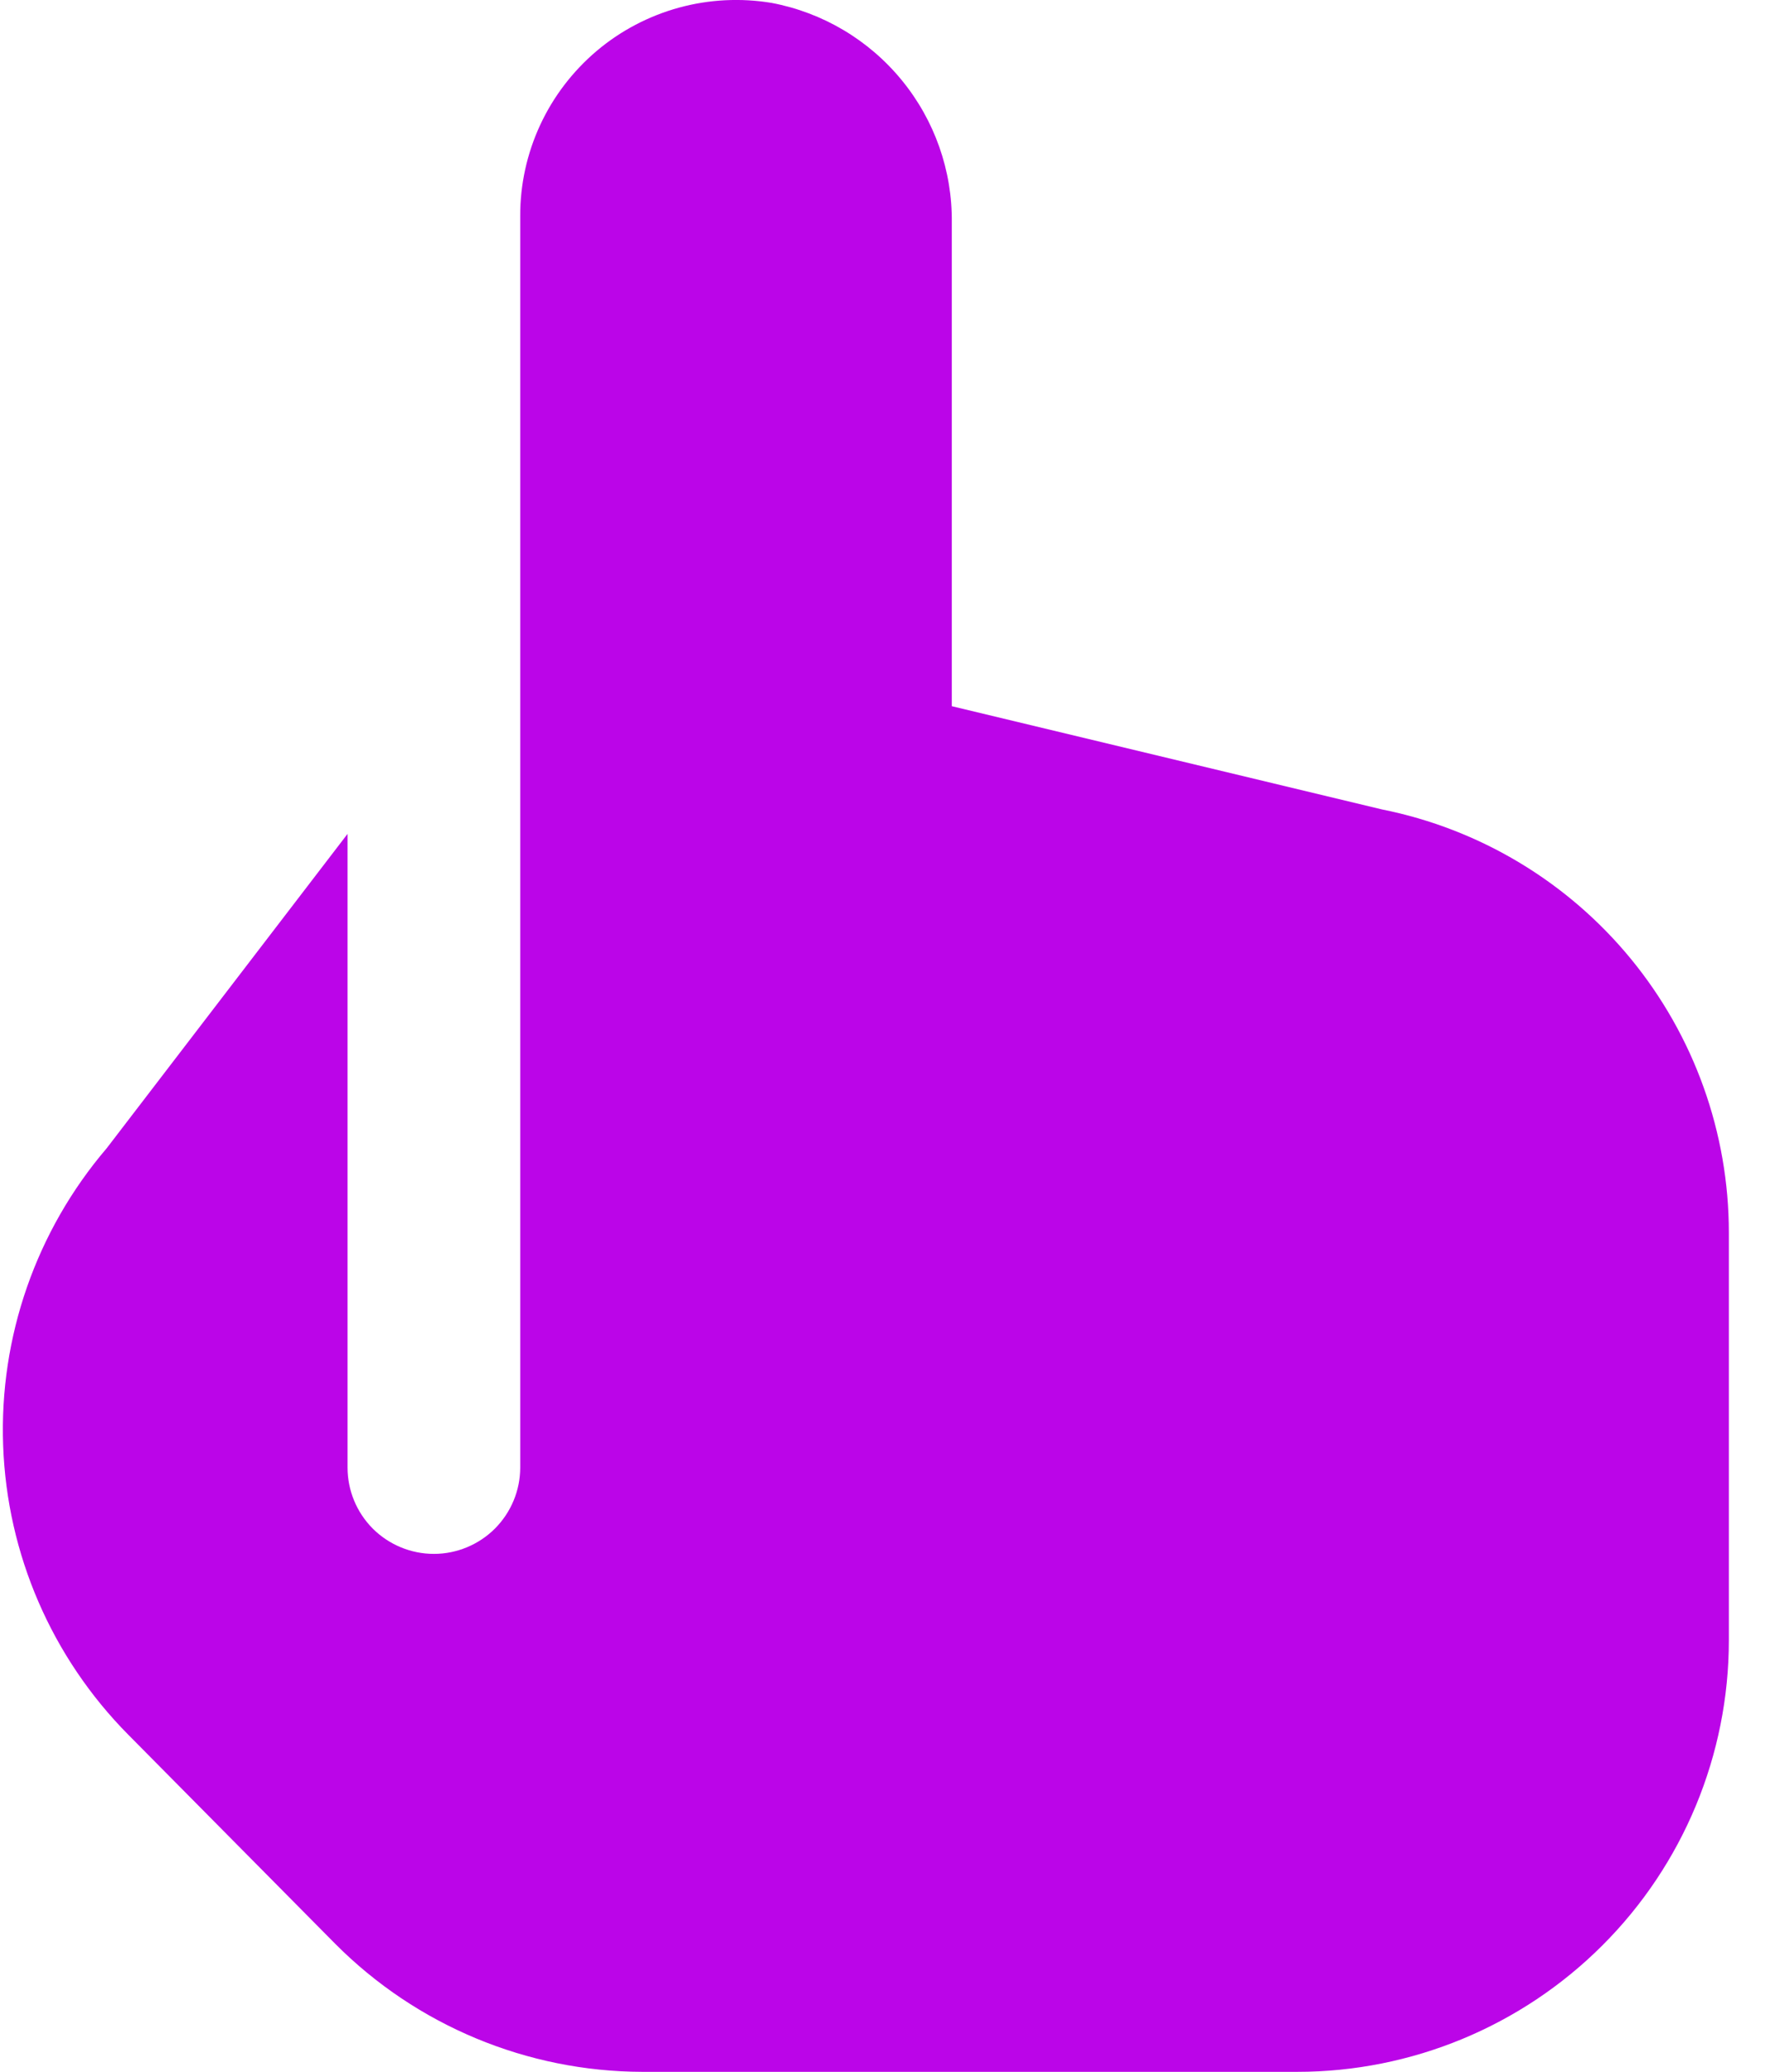 <svg width="23" height="27" viewBox="0 0 23 27" fill="none" xmlns="http://www.w3.org/2000/svg">
<path d="M18.007 10.548L12.403 9.203V2.902C12.411 2.225 12.179 1.567 11.75 1.044C11.321 0.52 10.721 0.164 10.056 0.038C9.653 -0.029 9.24 -0.008 8.846 0.1C8.451 0.209 8.086 0.401 7.774 0.665C7.462 0.93 7.211 1.258 7.039 1.629C6.867 2 6.778 2.404 6.779 2.812V19.125C6.779 19.423 6.66 19.709 6.449 19.921C6.238 20.131 5.952 20.25 5.654 20.25C5.355 20.25 5.069 20.131 4.858 19.921C4.647 19.709 4.529 19.423 4.529 19.125V10.867L1.391 14.963C0.471 16.04 -0.011 17.423 0.041 18.839C0.092 20.254 0.674 21.599 1.671 22.606L4.371 25.334C5.43 26.397 6.868 26.996 8.369 27H16.904C18.395 27 19.826 26.407 20.881 25.352C21.936 24.298 22.529 22.867 22.529 21.375V16.064C22.529 14.764 22.078 13.503 21.254 12.498C20.429 11.492 19.282 10.803 18.007 10.548Z" fill="#BB05E8"/>
</svg>

